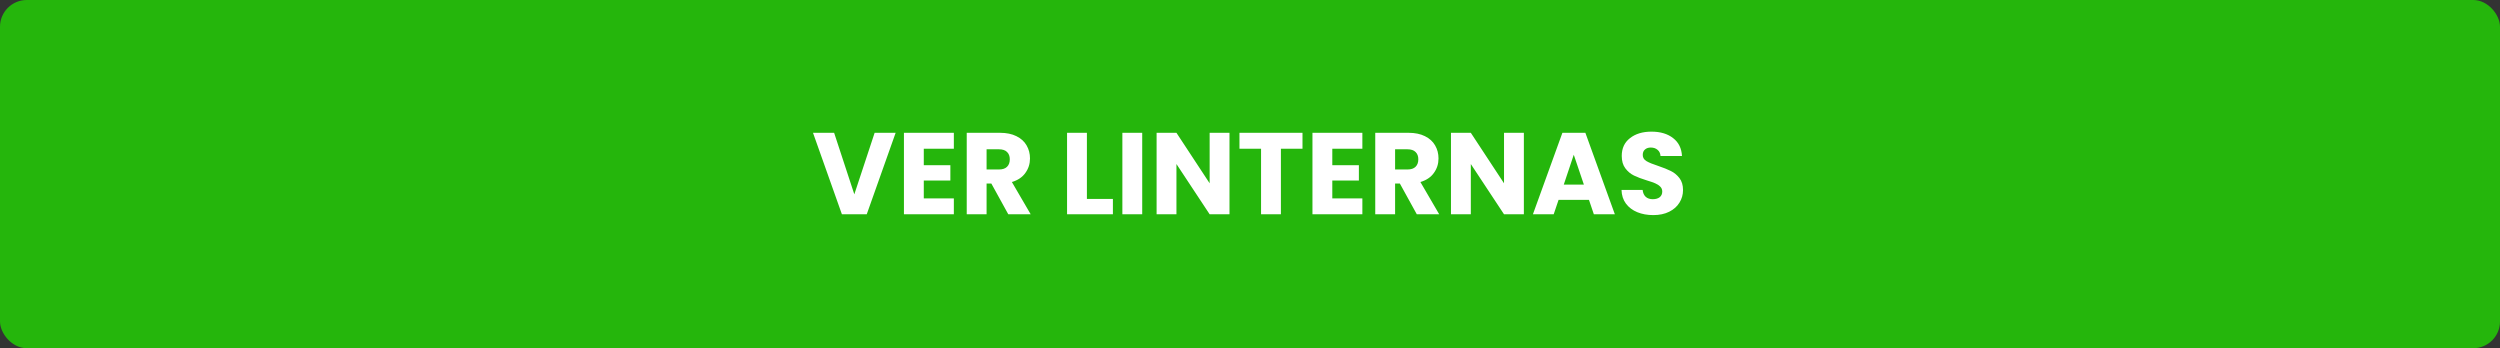 <svg width="280" height="39" viewBox="0 0 280 39" fill="none" xmlns="http://www.w3.org/2000/svg">
<rect x="0" y="0" width="280" height="39" fill="#333333" stroke="none"/>
<rect width="280" height="39" rx="3" fill="#25B60C"/>
<path d="M100.312 14.874L97.075 24H94.293L91.056 14.874H93.422L95.684 21.764L97.959 14.874H100.312ZM103.464 16.655V18.501H106.441V20.217H103.464V22.219H106.831V24H101.241V14.874H106.831V16.655H103.464ZM112.928 24L111.03 20.555H110.497V24H108.274V14.874H112.005C112.725 14.874 113.336 15 113.838 15.251C114.35 15.502 114.731 15.849 114.982 16.291C115.234 16.724 115.359 17.21 115.359 17.747C115.359 18.354 115.186 18.895 114.839 19.372C114.501 19.849 113.999 20.187 113.331 20.386L115.437 24H112.928ZM110.497 18.982H111.875C112.283 18.982 112.586 18.882 112.785 18.683C112.993 18.484 113.097 18.202 113.097 17.838C113.097 17.491 112.993 17.218 112.785 17.019C112.586 16.82 112.283 16.72 111.875 16.72H110.497V18.982ZM121.733 22.284H124.645V24H119.51V14.874H121.733V22.284ZM127.928 14.874V24H125.705V14.874H127.928ZM137.703 24H135.48L131.762 18.371V24H129.539V14.874H131.762L135.48 20.529V14.874H137.703V24ZM145.879 14.874V16.655H143.461V24H141.238V16.655H138.82V14.874H145.879ZM149.218 16.655V18.501H152.195V20.217H149.218V22.219H152.585V24H146.995V14.874H152.585V16.655H149.218ZM158.682 24L156.784 20.555H156.251V24H154.028V14.874H157.759C158.479 14.874 159.09 15 159.592 15.251C160.104 15.502 160.485 15.849 160.736 16.291C160.988 16.724 161.113 17.21 161.113 17.747C161.113 18.354 160.94 18.895 160.593 19.372C160.255 19.849 159.753 20.187 159.085 20.386L161.191 24H158.682ZM156.251 18.982H157.629C158.037 18.982 158.34 18.882 158.539 18.683C158.747 18.484 158.851 18.202 158.851 17.838C158.851 17.491 158.747 17.218 158.539 17.019C158.34 16.82 158.037 16.72 157.629 16.72H156.251V18.982ZM170.673 24H168.45L164.732 18.371V24H162.509V14.874H164.732L168.45 20.529V14.874H170.673V24ZM177.965 22.388H174.559L174.013 24H171.686L174.988 14.874H177.562L180.864 24H178.511L177.965 22.388ZM177.393 20.672L176.262 17.331L175.144 20.672H177.393ZM185.171 24.091C184.504 24.091 183.906 23.983 183.377 23.766C182.848 23.549 182.424 23.229 182.103 22.804C181.791 22.379 181.626 21.868 181.609 21.27H183.975C184.01 21.608 184.127 21.868 184.326 22.05C184.525 22.223 184.785 22.31 185.106 22.31C185.435 22.31 185.695 22.236 185.886 22.089C186.077 21.933 186.172 21.721 186.172 21.452C186.172 21.227 186.094 21.04 185.938 20.893C185.791 20.746 185.604 20.624 185.379 20.529C185.162 20.434 184.85 20.325 184.443 20.204C183.854 20.022 183.373 19.84 183 19.658C182.627 19.476 182.307 19.207 182.038 18.852C181.769 18.497 181.635 18.033 181.635 17.461C181.635 16.612 181.943 15.949 182.558 15.472C183.173 14.987 183.975 14.744 184.963 14.744C185.968 14.744 186.779 14.987 187.394 15.472C188.009 15.949 188.339 16.616 188.382 17.474H185.977C185.96 17.179 185.851 16.95 185.652 16.785C185.453 16.612 185.197 16.525 184.885 16.525C184.616 16.525 184.4 16.599 184.235 16.746C184.07 16.885 183.988 17.088 183.988 17.357C183.988 17.652 184.127 17.881 184.404 18.046C184.681 18.211 185.115 18.388 185.704 18.579C186.293 18.778 186.77 18.969 187.134 19.151C187.507 19.333 187.827 19.597 188.096 19.944C188.365 20.291 188.499 20.737 188.499 21.283C188.499 21.803 188.365 22.275 188.096 22.7C187.836 23.125 187.455 23.463 186.952 23.714C186.449 23.965 185.856 24.091 185.171 24.091Z" fill="white"/>
</svg>
